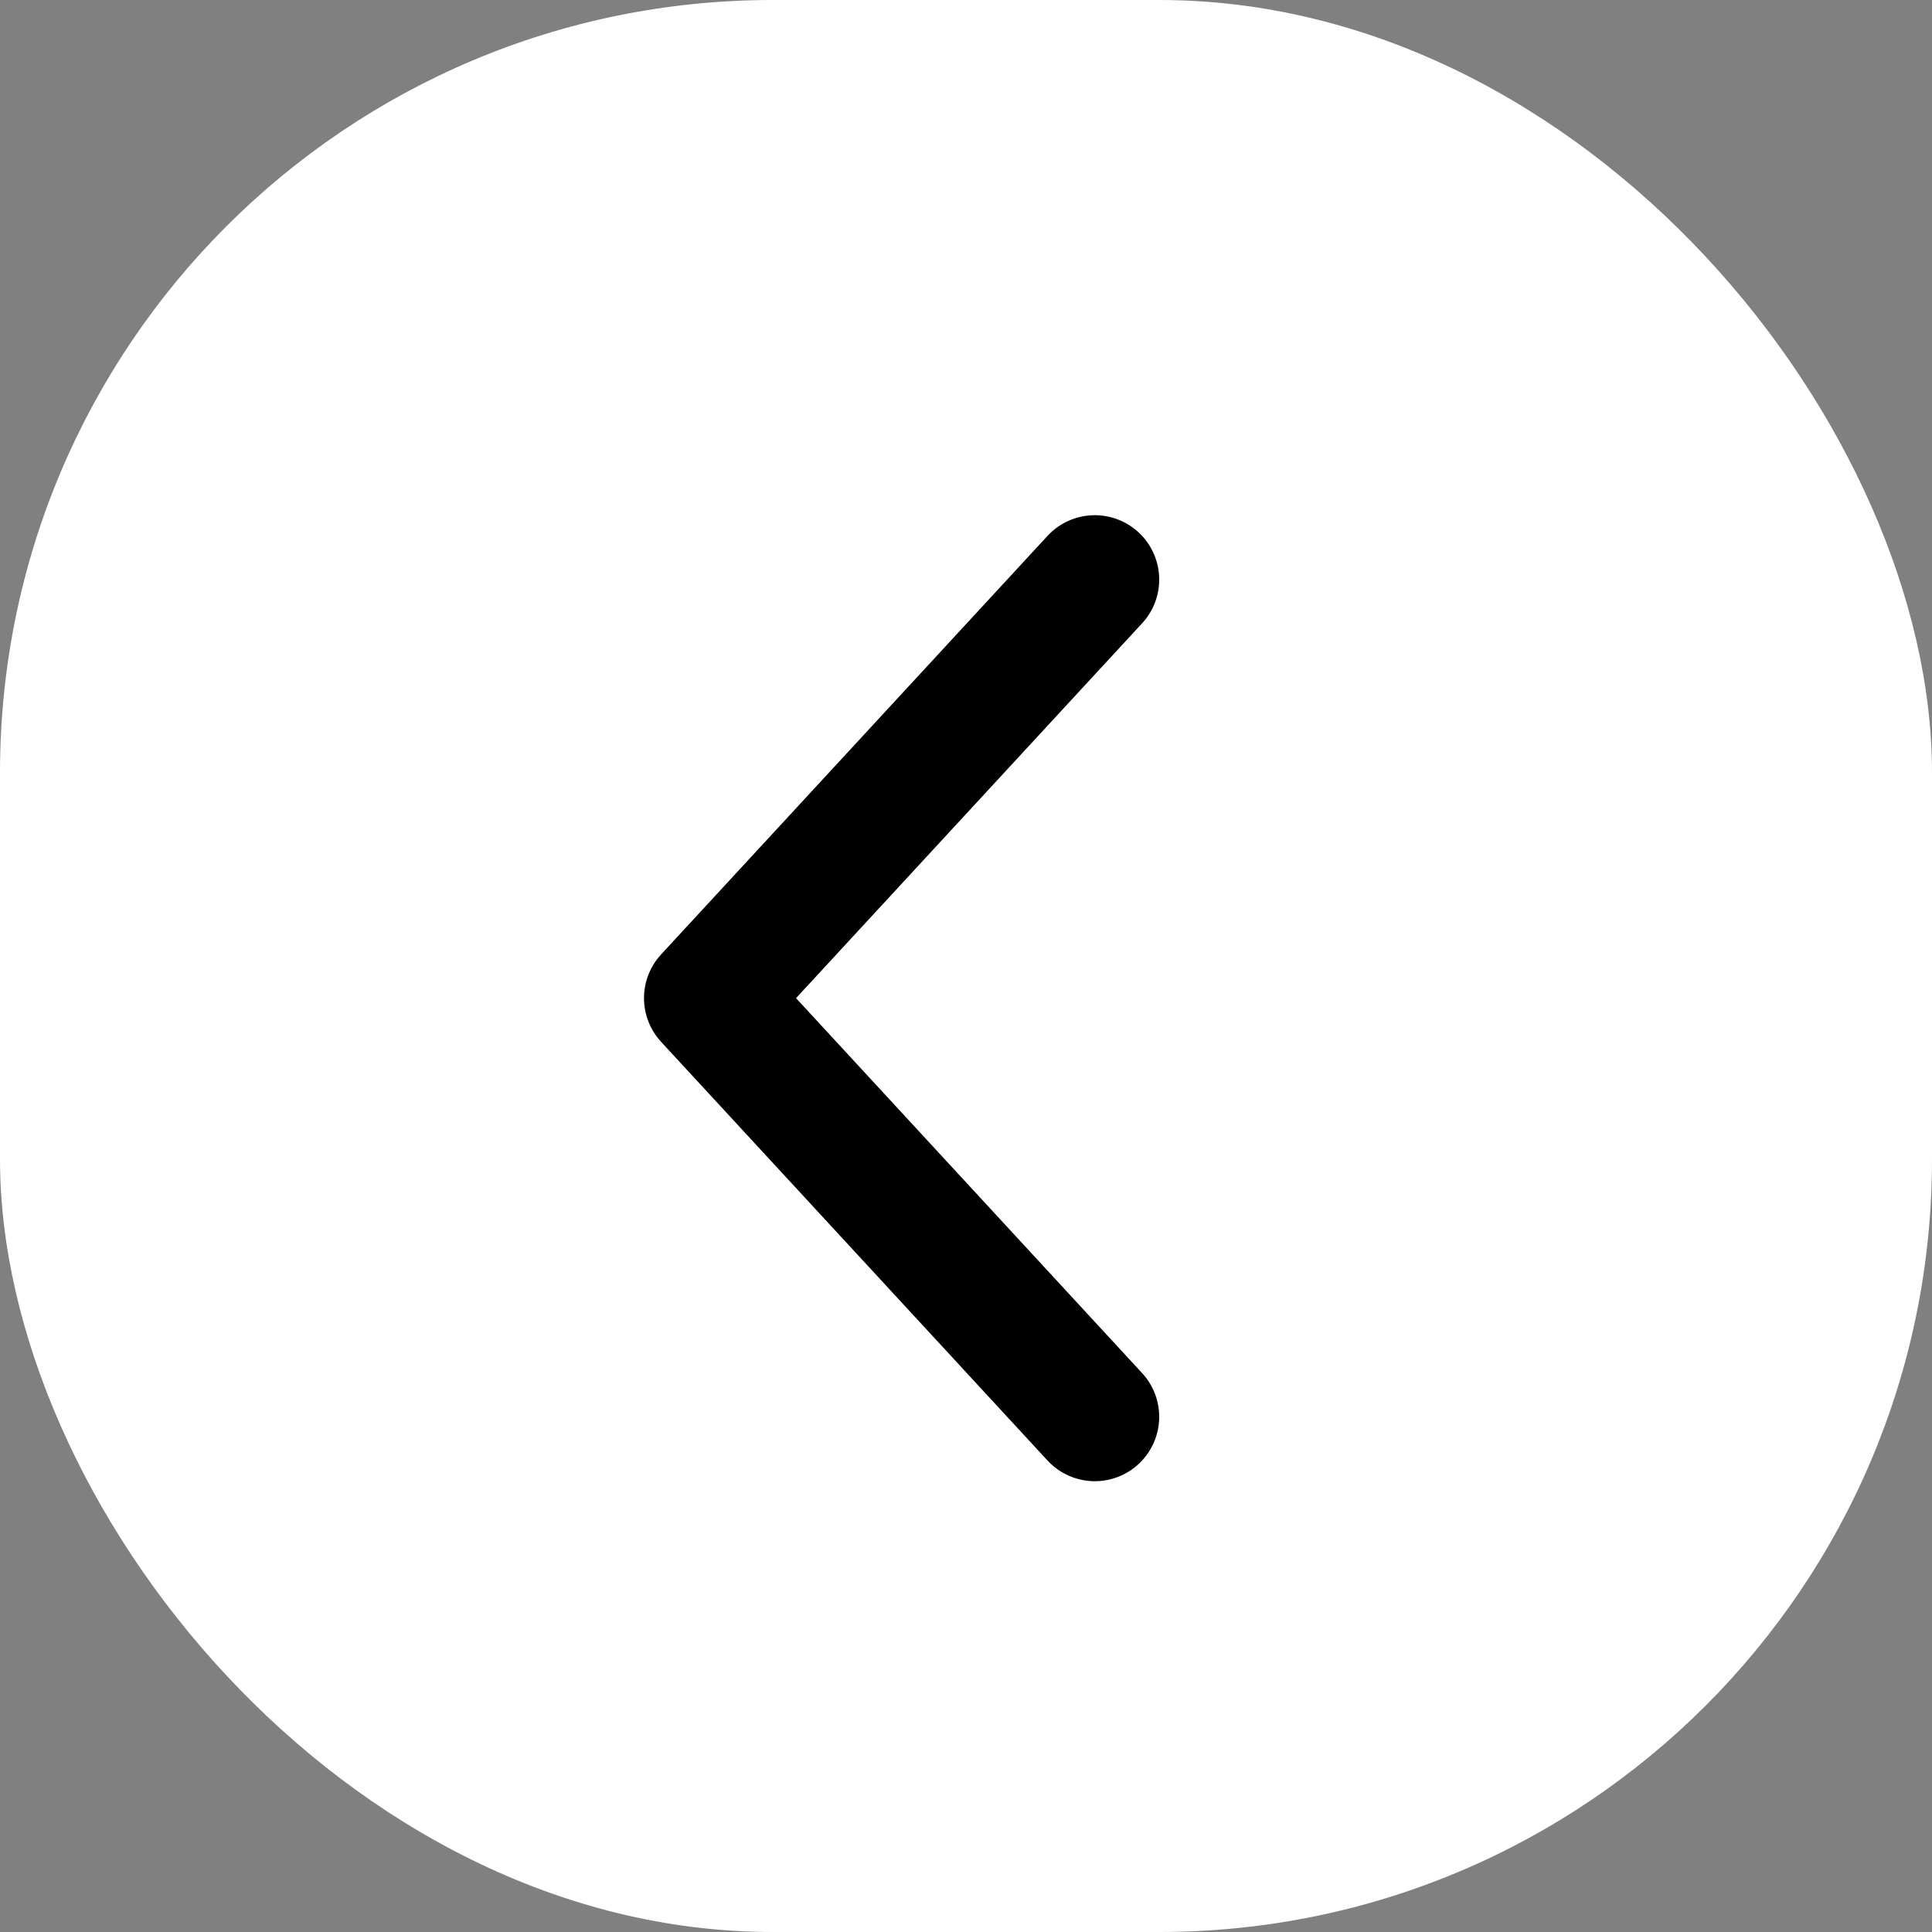 <svg width="30" height="30" viewBox="0 0 30 30" fill="none" xmlns="http://www.w3.org/2000/svg">
<rect x="0" y="0" width="30" height="30" fill="#808080" stroke="none"/>
<rect width="30" height="30" rx="12" fill="white"/>
<path d="M17 22L11 15.499L17 9" stroke="black" stroke-width="2" stroke-linecap="round" stroke-linejoin="round"/>
</svg>
